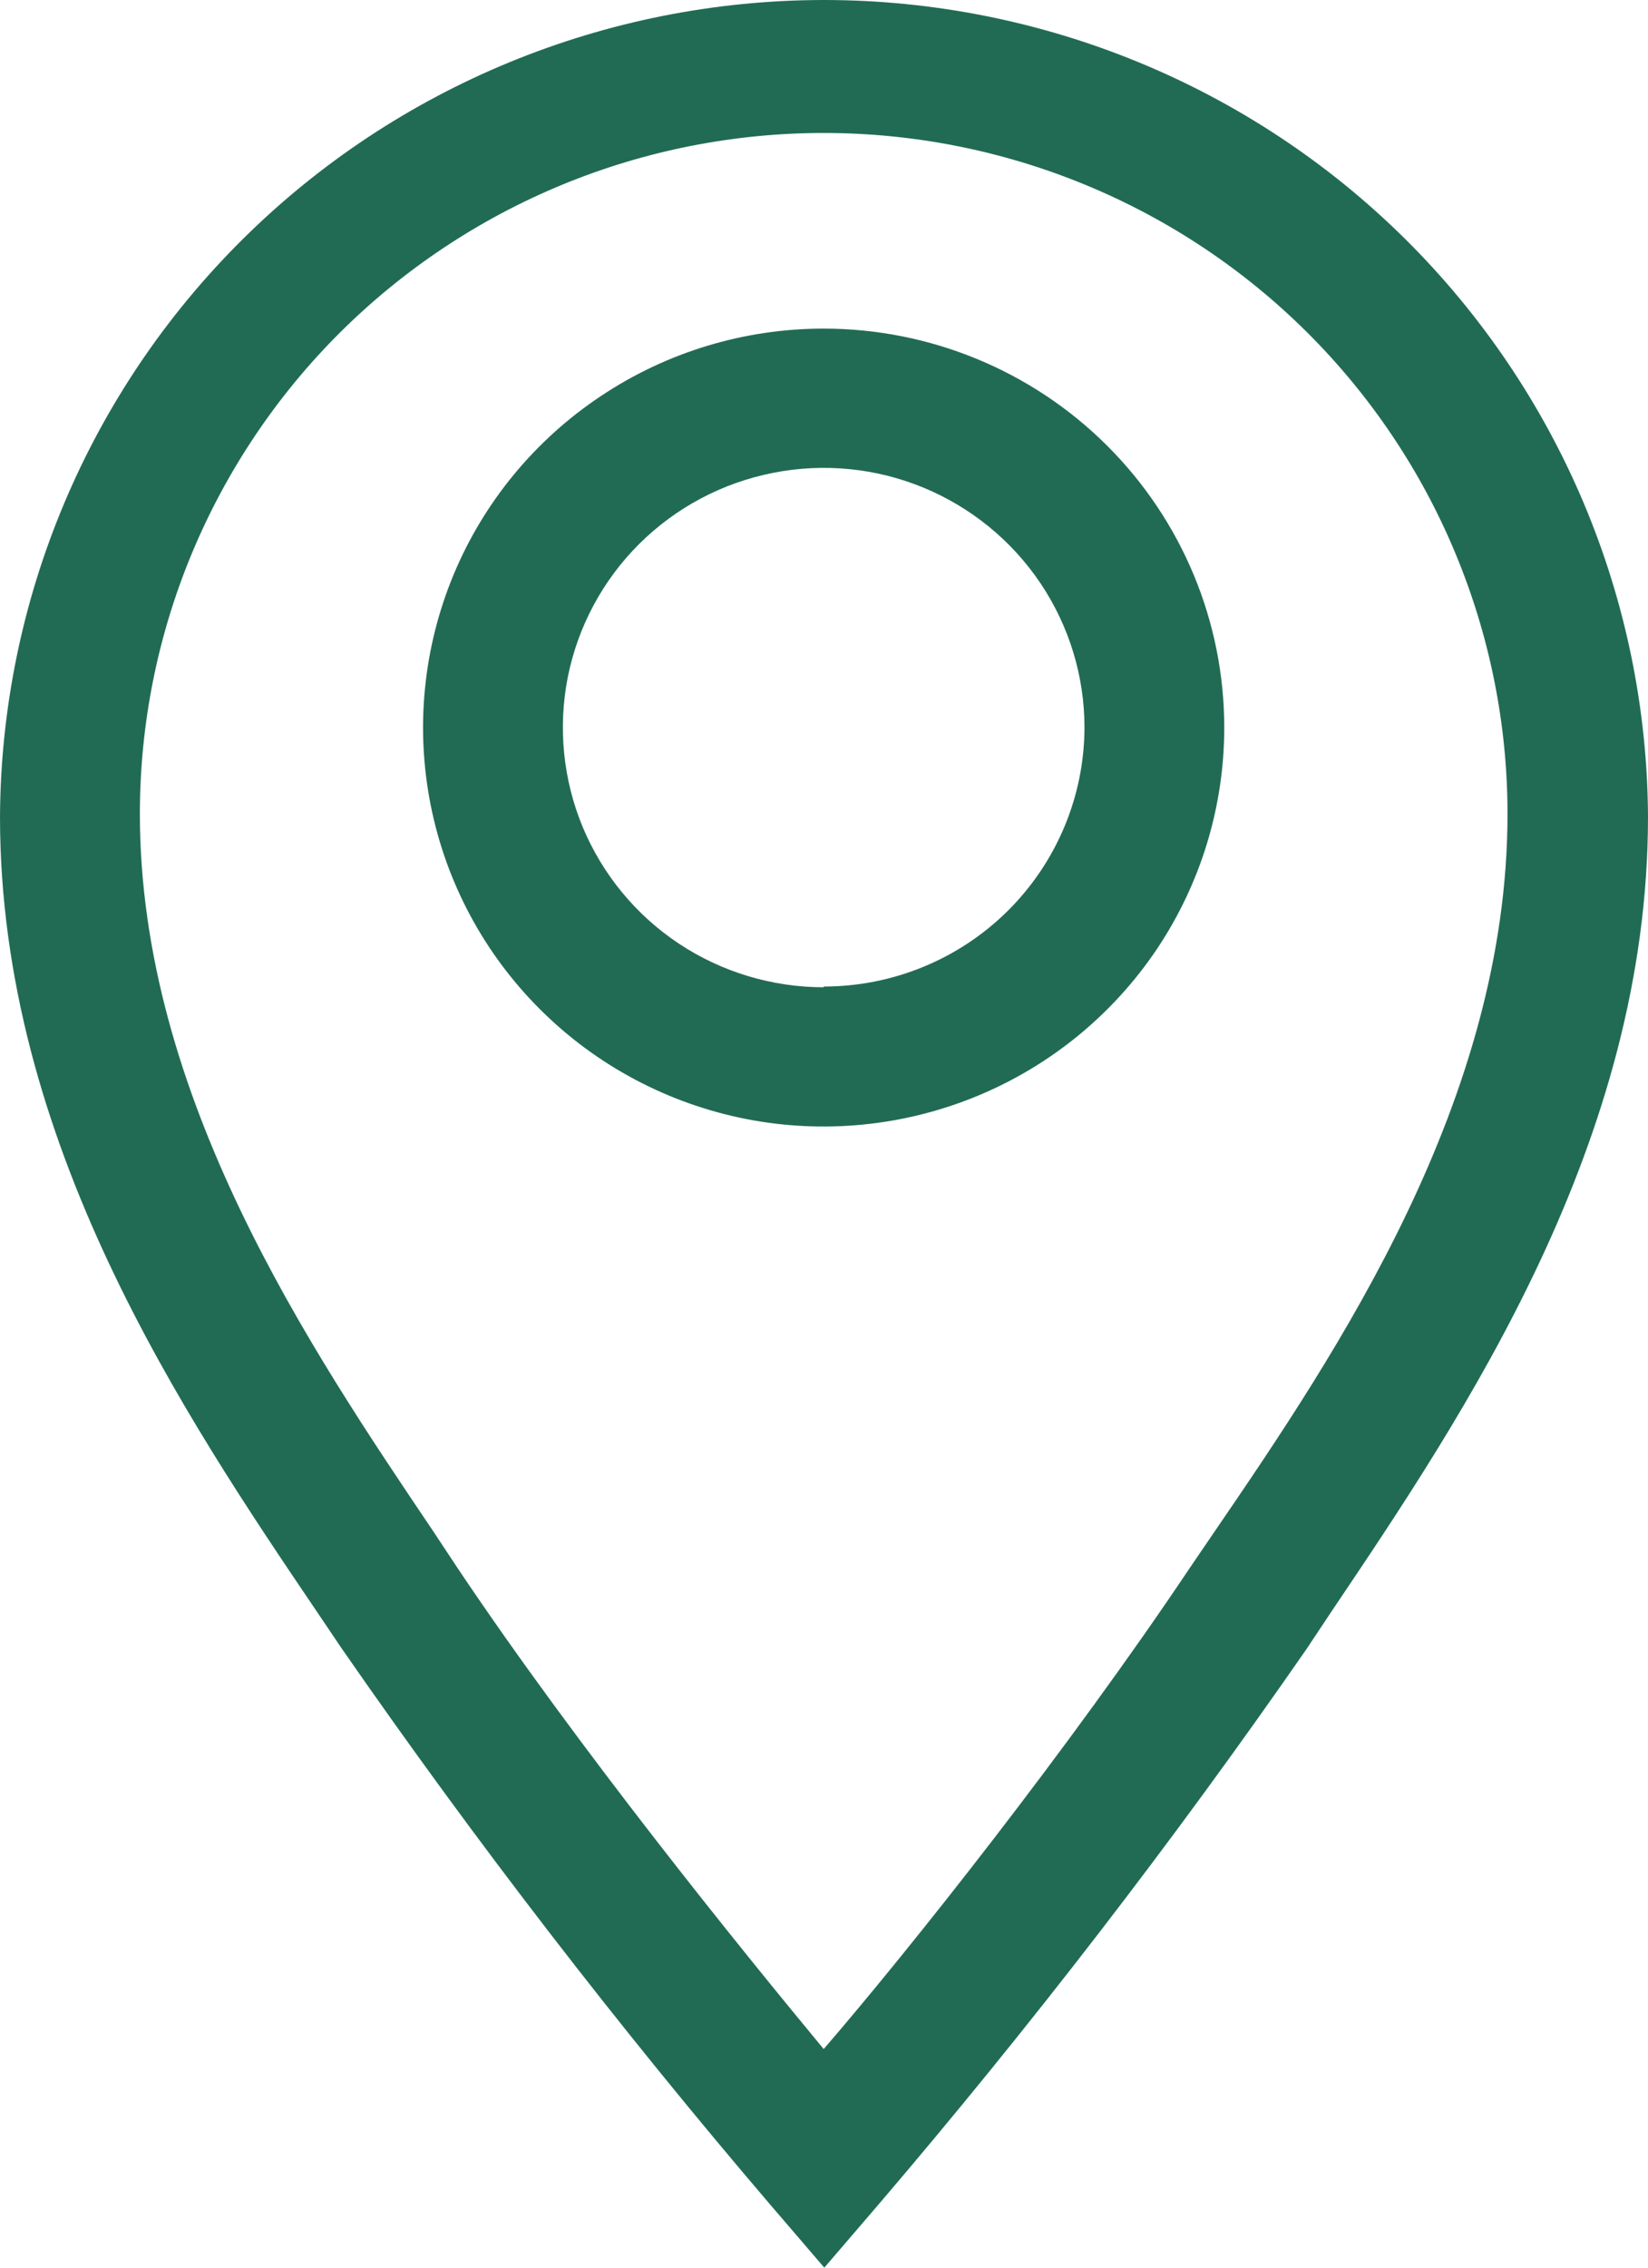<svg width="16" height="22" viewBox="0 0 16 22" fill="none" xmlns="http://www.w3.org/2000/svg">
  <path d="M7.997 3.188C7.227 3.188 6.475 3.415 5.836 3.841C5.196 4.266 4.697 4.87 4.403 5.577C4.109 6.285 4.032 7.063 4.182 7.814C4.332 8.565 4.702 9.254 5.246 9.795C5.79 10.337 6.483 10.705 7.238 10.855C7.992 11.004 8.774 10.927 9.485 10.634C10.196 10.341 10.803 9.845 11.231 9.209C11.658 8.572 11.886 7.824 11.886 7.059C11.886 6.032 11.476 5.048 10.747 4.322C10.018 3.596 9.028 3.188 7.997 3.188ZM7.997 9.578C7.496 9.578 7.006 9.43 6.59 9.154C6.173 8.877 5.849 8.483 5.657 8.023C5.466 7.562 5.416 7.056 5.513 6.567C5.611 6.078 5.852 5.629 6.206 5.277C6.56 4.925 7.011 4.685 7.503 4.588C7.994 4.49 8.503 4.54 8.966 4.731C9.428 4.922 9.824 5.245 10.102 5.659C10.38 6.073 10.529 6.56 10.529 7.059C10.527 7.726 10.259 8.365 9.785 8.836C9.31 9.307 8.667 9.571 7.997 9.571V9.578Z" fill="#216b54"/>
  <path d="M7.997 6.68665e-10C5.882 0.002 3.854 0.836 2.356 2.321C0.858 3.805 0.011 5.819 0 7.923C0 11.078 1.779 13.719 3.082 15.644L3.319 15.995C4.616 17.865 6.007 19.669 7.487 21.399L8.003 22L8.519 21.399C9.999 19.669 11.39 17.865 12.687 15.995L12.925 15.637C14.222 13.712 16 11.078 16 7.923C15.989 5.818 15.141 3.803 13.642 2.318C12.142 0.833 10.112 -2.72592e-05 7.997 6.68665e-10ZM11.791 14.86L11.547 15.218C10.379 16.961 8.832 18.913 7.997 19.879C7.196 18.913 5.614 16.961 4.446 15.218L4.209 14.86C3.007 13.077 1.358 10.639 1.358 7.896C1.358 7.029 1.529 6.17 1.863 5.368C2.197 4.567 2.686 3.838 3.302 3.225C3.919 2.612 4.651 2.125 5.456 1.793C6.261 1.461 7.125 1.29 7.997 1.29C8.868 1.29 9.732 1.461 10.537 1.793C11.343 2.125 12.075 2.612 12.691 3.225C13.307 3.838 13.797 4.567 14.13 5.368C14.464 6.17 14.636 7.029 14.636 7.896C14.636 10.666 12.993 13.104 11.791 14.86Z" fill="#216b54"/>
</svg>